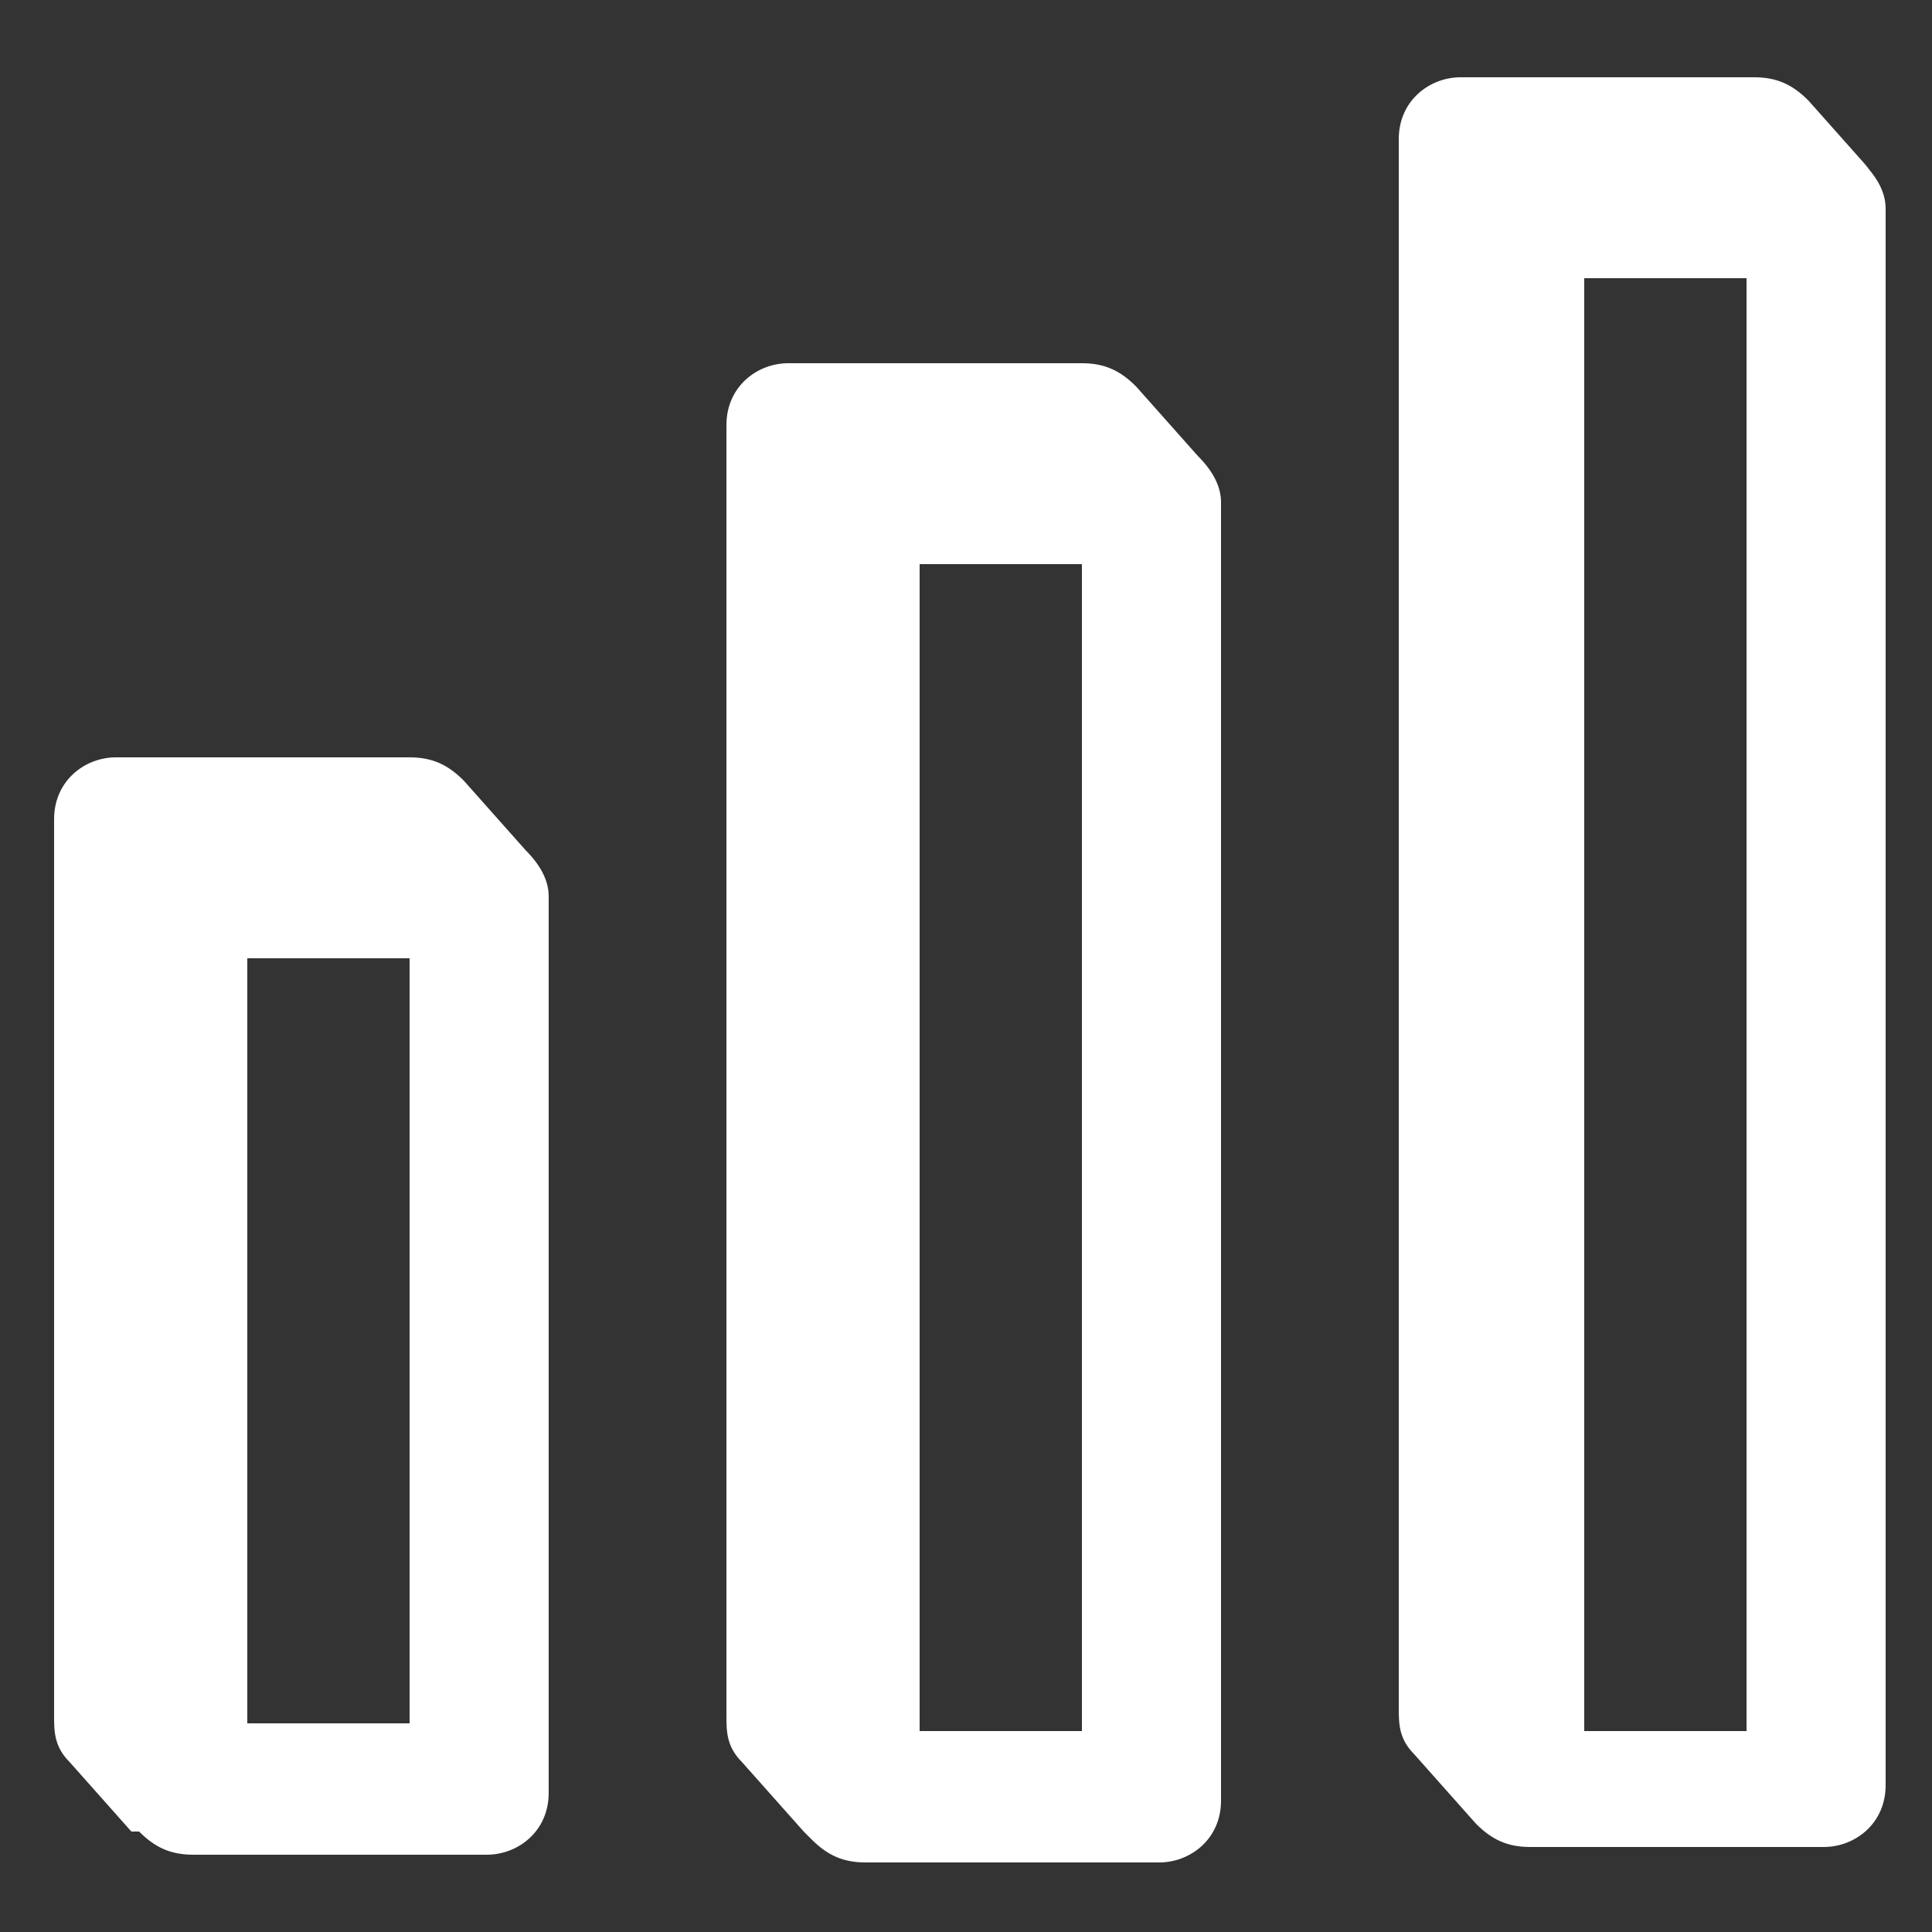 <?xml version="1.0" encoding="UTF-8"?>
<svg id="Calque_1" xmlns="http://www.w3.org/2000/svg" version="1.1" viewBox="0 0 25 25">
  <rect x="0" y="0" width="25" height="25" fill="#333333" stroke="none"/>
  <!-- Generator: Adobe Illustrator 29.2.0, SVG Export Plug-In . SVG Version: 2.1.0 Build 108)  -->
  <defs>
    <style>
      .st0 {
        fill: #fff;
        fill-rule: evenodd;
      }
    </style>
  </defs>
  <path class="st0" d="M1.7,23.7l-.8-.9c-.2-.2-.2-.4-.2-.6v-11.6c0-.5.4-.8.8-.8h3.8c.3,0,.5.1.7.3l.8.9c.2.2.3.4.3.6v11.6c0,.5-.4.8-.8.8h-3.8c-.3,0-.5-.1-.7-.3h0ZM5.3,12.4h-2.1v9.9h2.1v-9.9ZM10.4,23.7l-.8-.9c-.2-.2-.2-.4-.2-.6V5.5c0-.5.4-.8.8-.8h3.8c.3,0,.5.1.7.3l.8.9c.2.2.3.4.3.6v16.8c0,.5-.4.8-.8.8h-3.8c-.3,0-.5-.1-.7-.3h0ZM14,7.3h-2.1v15.1h2.1V7.3ZM24.1,2.1c.2.2.3.4.3.6v20.4c0,.5-.4.8-.8.8h-3.8c-.3,0-.5-.1-.7-.3l-.8-.9c-.2-.2-.2-.4-.2-.6V1.8c0-.5.4-.8.8-.8h3.8c.3,0,.5.1.7.3l.8.9h0ZM22.6,3.6h-2.1v18.8h2.1V3.6Z"/>
</svg>